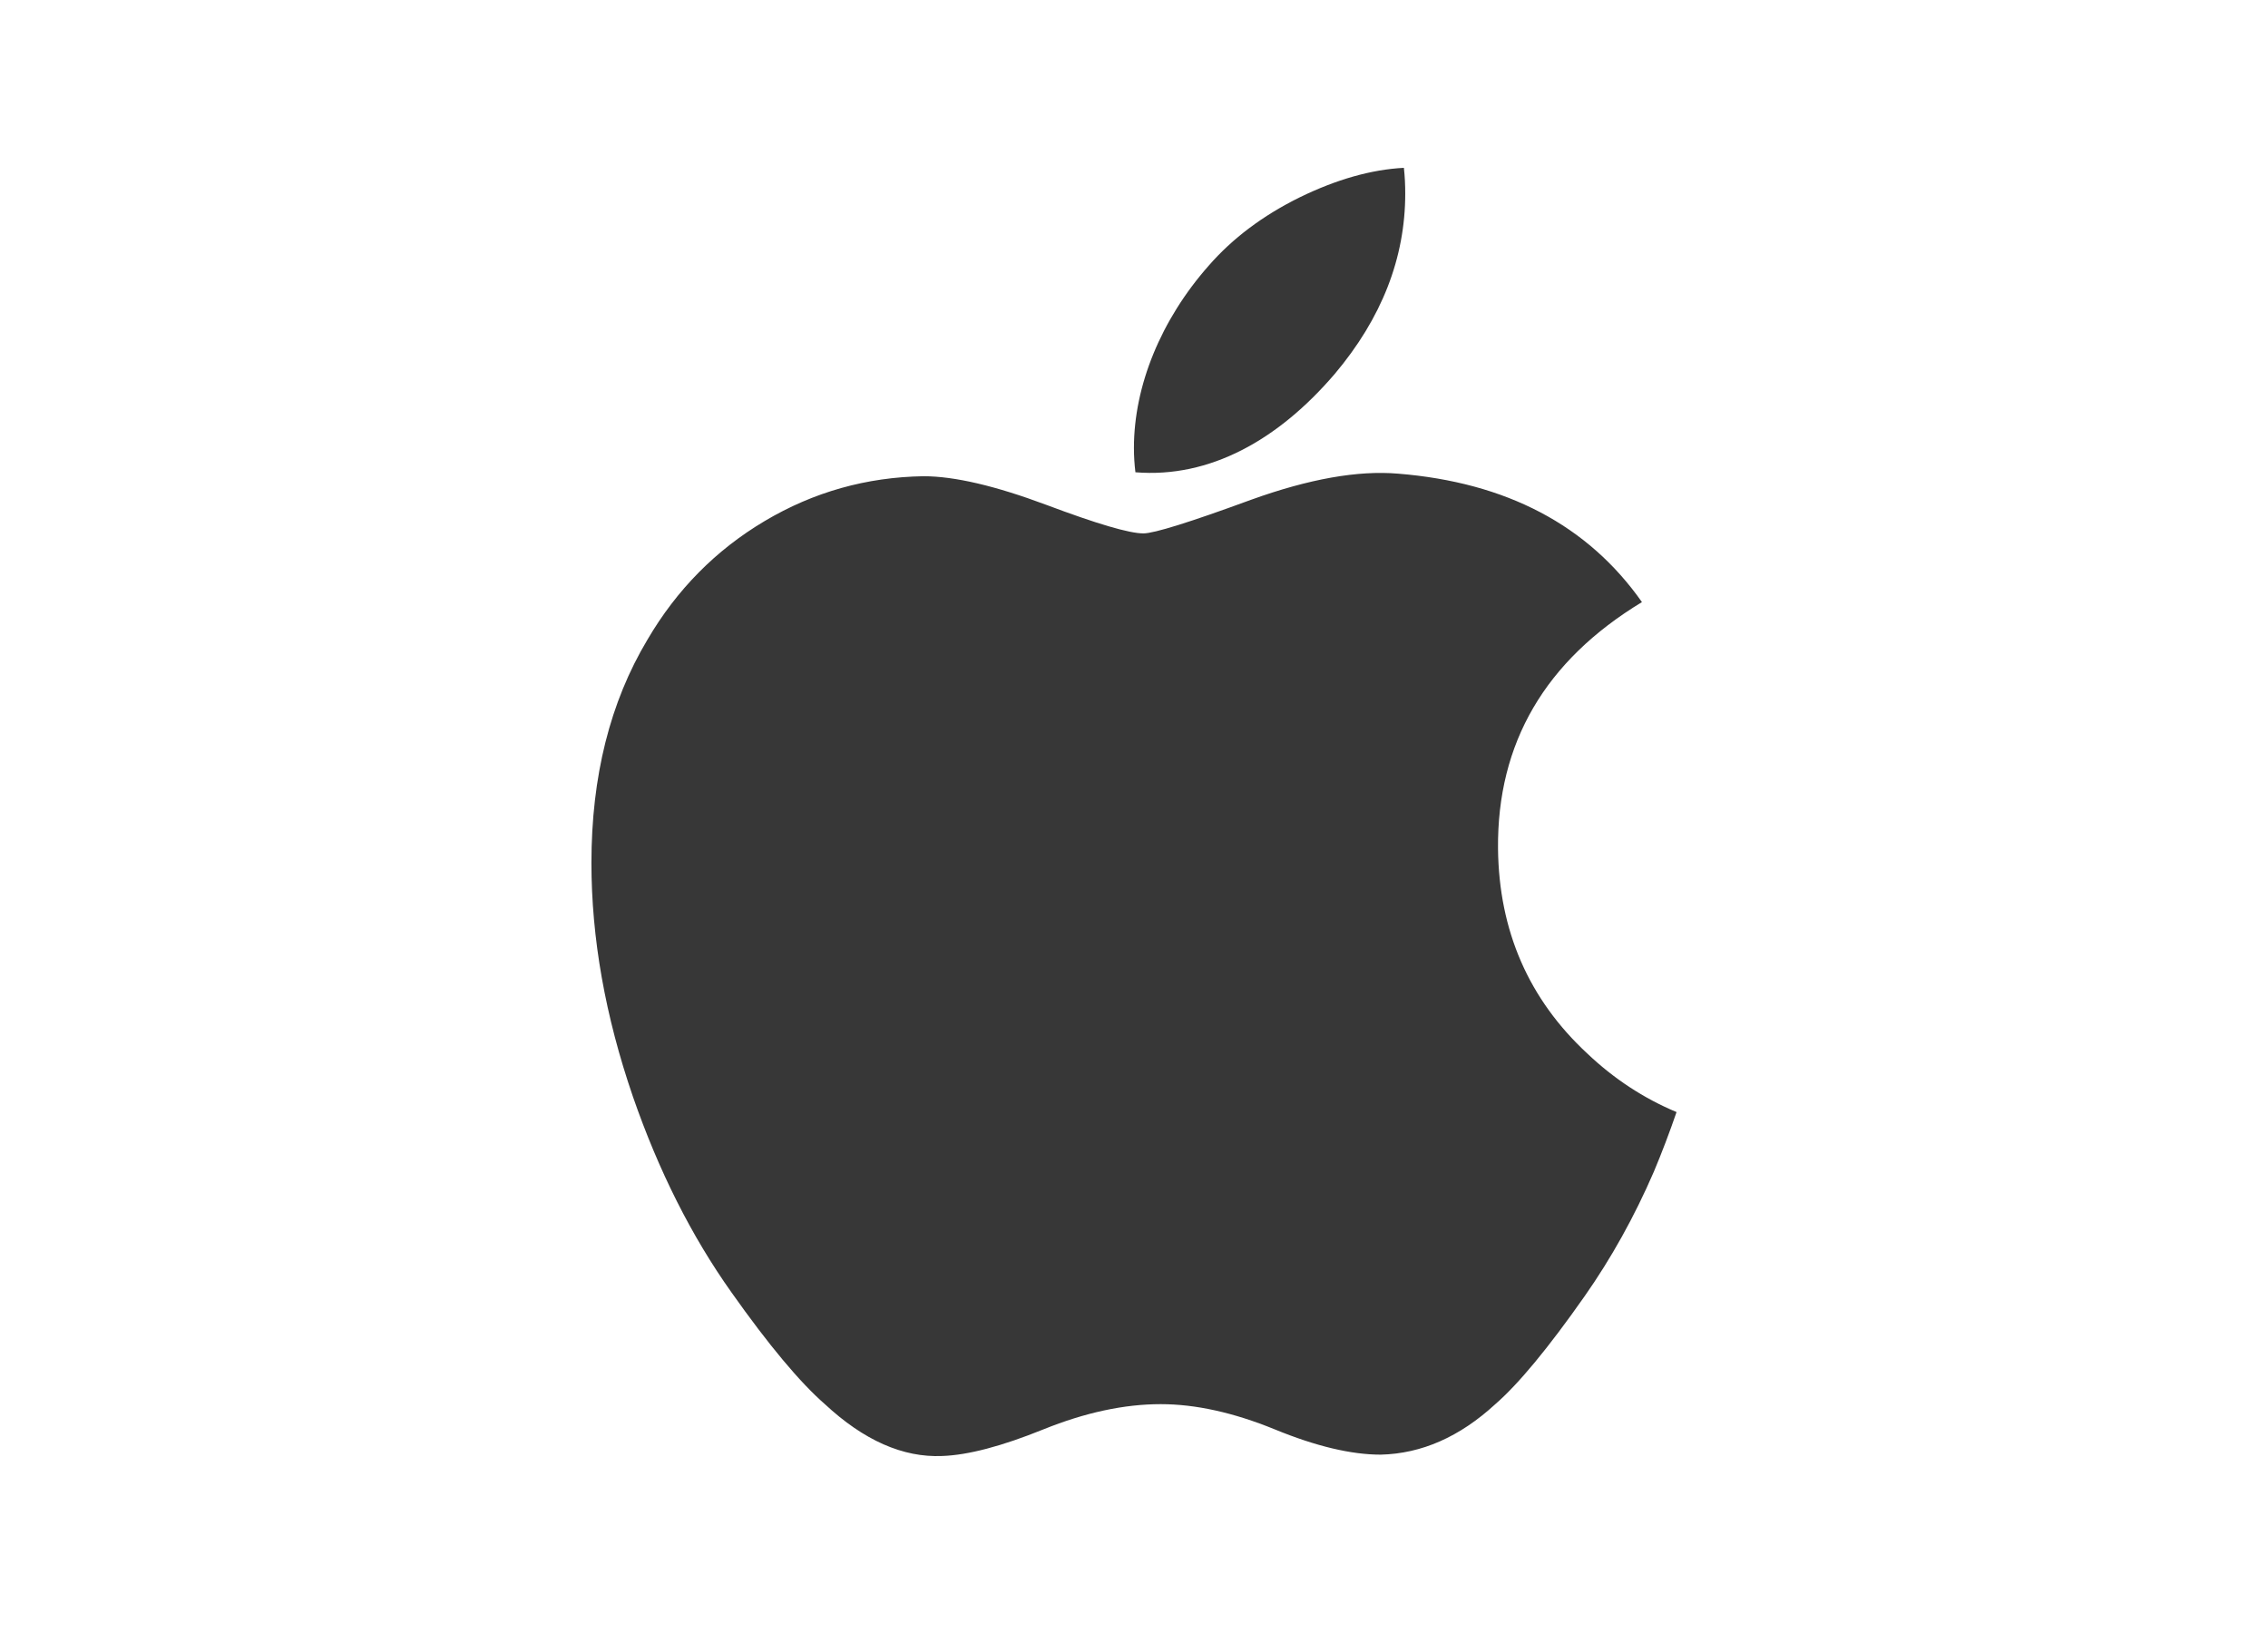 <?xml version="1.0" encoding="utf-8"?>
<!-- Generator: Adobe Illustrator 15.0.0, SVG Export Plug-In . SVG Version: 6.00 Build 0)  -->
<!DOCTYPE svg PUBLIC "-//W3C//DTD SVG 1.1//EN" "http://www.w3.org/Graphics/SVG/1.1/DTD/svg11.dtd">
<svg version="1.1" id="Layer_1" xmlns="http://www.w3.org/2000/svg" xmlns:xlink="http://www.w3.org/1999/xlink" x="0px" y="0px"
	 width="500px" height="360px" viewBox="0 0 500 360" enable-background="new 0 0 500 360" xml:space="preserve">
<path fill="#373737" d="M364.598,258.325c-4.295,9.922-9.38,19.056-15.27,27.453c-8.028,11.446-14.603,19.371-19.67,23.772
	c-7.853,7.221-16.268,10.921-25.279,11.131c-6.468,0-14.27-1.842-23.35-5.574c-9.111-3.718-17.484-5.557-25.141-5.557
	c-8.028,0-16.639,1.839-25.85,5.557c-9.225,3.732-16.656,5.679-22.337,5.872c-8.642,0.368-17.255-3.438-25.852-11.429
	c-5.486-4.787-12.35-12.99-20.571-24.615c-8.822-12.411-16.074-26.803-21.756-43.212c-6.085-17.724-9.136-34.887-9.136-51.501
	c0-19.034,4.113-35.449,12.351-49.206c6.474-11.049,15.087-19.766,25.866-26.164c10.779-6.399,22.427-9.66,34.971-9.868
	c6.863,0,15.863,2.123,27.048,6.295c11.153,4.186,18.314,6.31,21.455,6.31c2.346,0,10.303-2.482,23.788-7.432
	c12.752-4.589,23.518-6.49,32.336-5.741c23.894,1.929,41.846,11.348,53.783,28.317c-21.371,12.949-31.94,31.083-31.731,54.35
	c0.195,18.121,6.77,33.2,19.688,45.174c5.855,5.557,12.395,9.853,19.671,12.903C368.033,249.734,366.368,254.117,364.598,258.325
	L364.598,258.325z M309.796,42.681c0,14.203-5.188,27.465-15.531,39.74c-12.482,14.592-27.58,23.024-43.951,21.694
	c-0.209-1.704-0.329-3.498-0.329-5.382c0-13.635,5.936-28.228,16.478-40.159c5.263-6.042,11.955-11.064,20.071-15.071
	c8.1-3.947,15.761-6.13,22.965-6.504C309.71,38.897,309.796,40.796,309.796,42.681L309.796,42.681z"/>
</svg>
